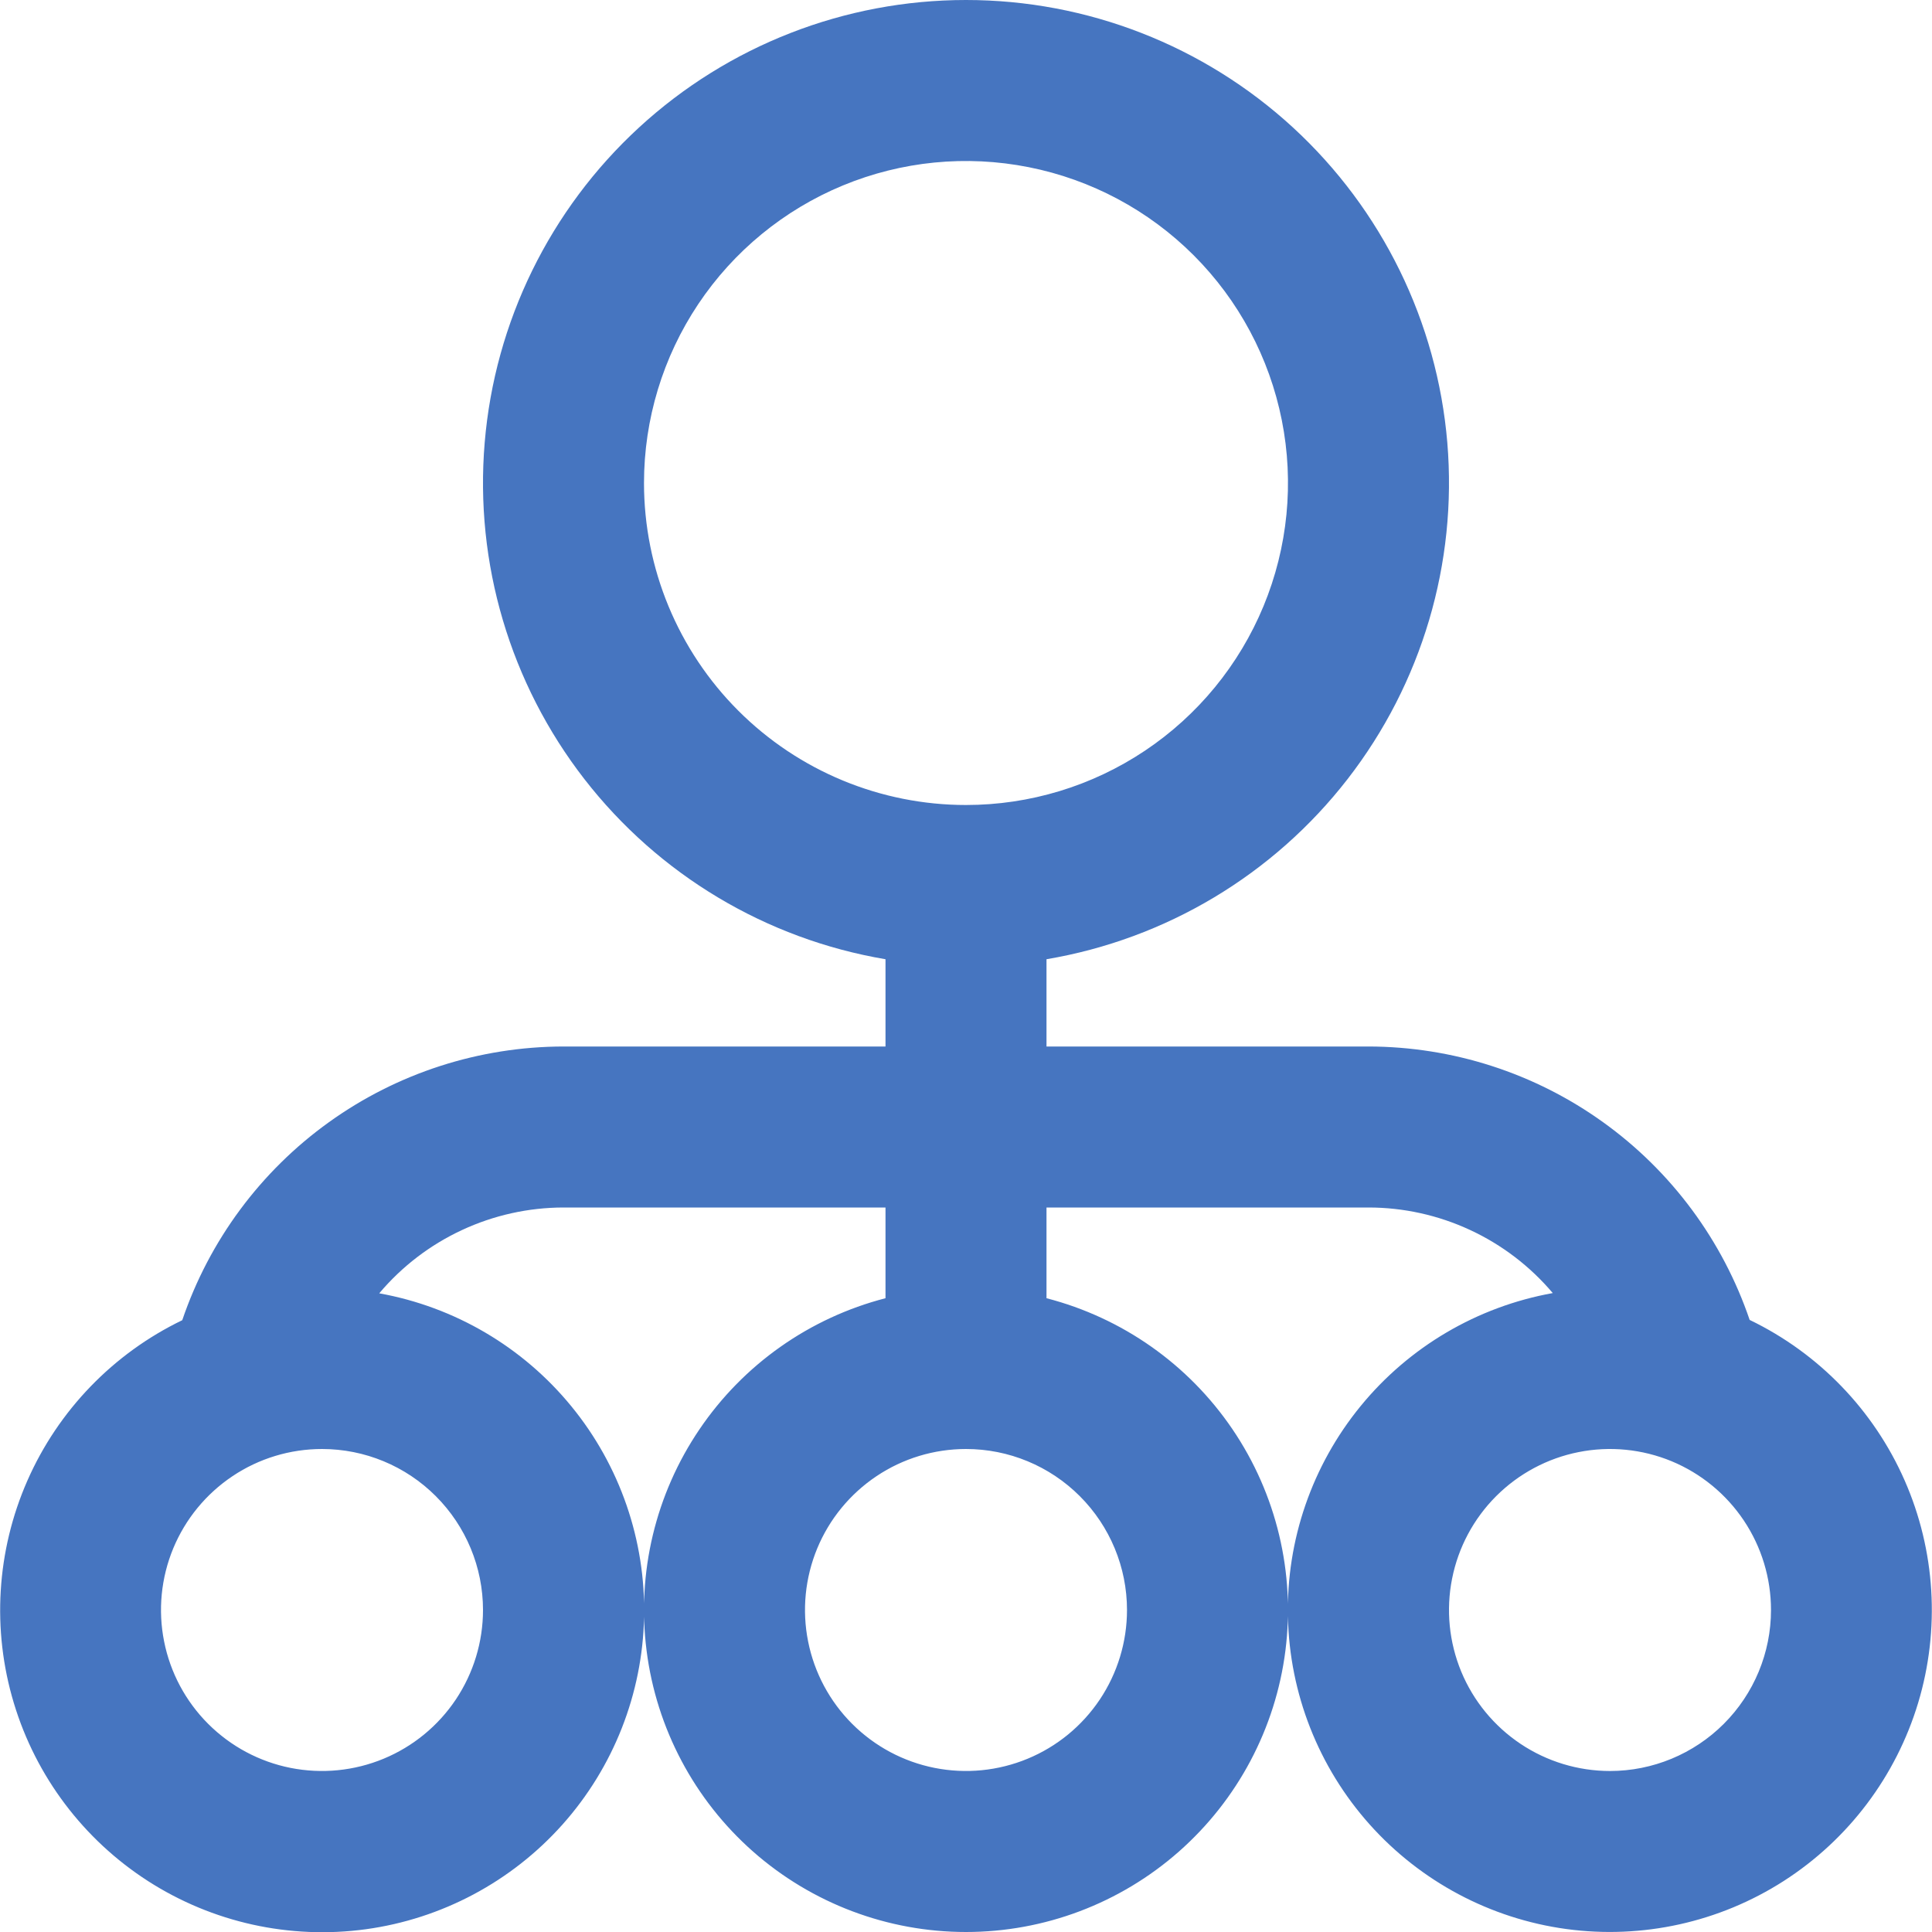 <svg width="48" height="48" viewBox="0 0 48 48" fill="none" xmlns="http://www.w3.org/2000/svg">
<g clip-path="url(#clip0_558_434)">
<path d="M43.472 32.8C42.8 30.82 41.526 29.099 39.827 27.88C38.129 26.66 36.091 26.003 34 26H26V23.832C28.967 23.33 31.637 21.733 33.481 19.355C35.325 16.978 36.209 13.995 35.958 10.996C35.706 7.998 34.337 5.204 32.123 3.167C29.908 1.13 27.009 -0 24 -0C20.991 -0 18.092 1.13 15.877 3.167C13.662 5.204 12.293 7.998 12.042 10.996C11.79 13.995 12.674 16.978 14.518 19.355C16.363 21.733 19.033 23.33 22 23.832V26H14C11.909 26.003 9.871 26.66 8.173 27.88C6.474 29.099 5.2 30.82 4.528 32.8C2.812 33.628 1.448 35.041 0.681 36.784C-0.086 38.528 -0.206 40.489 0.344 42.313C0.893 44.137 2.076 45.705 3.678 46.735C5.281 47.765 7.198 48.189 9.086 47.932C10.973 47.674 12.707 46.751 13.975 45.33C15.243 43.908 15.962 42.08 16.002 40.175C16.043 38.271 15.402 36.414 14.196 34.94C12.99 33.465 11.297 32.47 9.422 32.132C9.984 31.465 10.685 30.929 11.476 30.561C12.266 30.193 13.128 30.001 14 30H22V32.254C20.114 32.741 18.471 33.898 17.379 35.51C16.286 37.121 15.818 39.076 16.064 41.008C16.309 42.94 17.25 44.715 18.711 46.003C20.172 47.29 22.053 48 24 48C25.947 48 27.827 47.29 29.288 46.003C30.749 44.715 31.691 42.94 31.936 41.008C32.181 39.076 31.714 37.121 30.621 35.51C29.528 33.898 27.885 32.741 26 32.254V30H34C34.871 30 35.733 30.191 36.523 30.558C37.314 30.925 38.015 31.46 38.578 32.126C36.703 32.464 35.01 33.459 33.804 34.934C32.598 36.408 31.957 38.265 31.998 40.169C32.038 42.074 32.757 43.902 34.025 45.324C35.293 46.745 37.026 47.668 38.914 47.926C40.801 48.183 42.719 47.759 44.322 46.729C45.924 45.699 47.106 44.131 47.656 42.307C48.205 40.483 48.086 38.522 47.319 36.778C46.552 35.035 45.188 33.622 43.472 32.794V32.8ZM16 12C16 10.418 16.469 8.871 17.348 7.555C18.227 6.24 19.477 5.214 20.938 4.609C22.4 4.003 24.009 3.845 25.561 4.154C27.112 4.462 28.538 5.224 29.657 6.343C30.776 7.462 31.537 8.887 31.846 10.439C32.155 11.991 31.996 13.6 31.391 15.061C30.785 16.523 29.76 17.773 28.444 18.652C27.129 19.531 25.582 20 24 20C21.878 20 19.843 19.157 18.343 17.657C16.843 16.157 16 14.122 16 12ZM12 40C12 40.791 11.765 41.564 11.326 42.222C10.886 42.88 10.261 43.393 9.531 43.695C8.8 43.998 7.995 44.077 7.219 43.923C6.444 43.769 5.731 43.388 5.171 42.828C4.612 42.269 4.231 41.556 4.077 40.78C3.922 40.004 4.002 39.2 4.304 38.469C4.607 37.738 5.12 37.114 5.778 36.674C6.435 36.234 7.209 36 8 36C9.061 36 10.078 36.421 10.828 37.172C11.578 37.922 12 38.939 12 40ZM28 40C28 40.791 27.765 41.564 27.326 42.222C26.886 42.88 26.262 43.393 25.531 43.695C24.8 43.998 23.995 44.077 23.22 43.923C22.444 43.769 21.731 43.388 21.171 42.828C20.612 42.269 20.231 41.556 20.077 40.78C19.922 40.004 20.002 39.2 20.304 38.469C20.607 37.738 21.12 37.114 21.778 36.674C22.435 36.234 23.209 36 24 36C25.061 36 26.078 36.421 26.828 37.172C27.578 37.922 28 38.939 28 40ZM40 44C39.209 44 38.435 43.765 37.778 43.326C37.12 42.886 36.607 42.262 36.304 41.531C36.002 40.8 35.922 39.995 36.077 39.22C36.231 38.444 36.612 37.731 37.171 37.172C37.731 36.612 38.444 36.231 39.219 36.077C39.995 35.922 40.8 36.002 41.531 36.304C42.261 36.607 42.886 37.12 43.326 37.778C43.765 38.435 44 39.209 44 40C44 41.061 43.578 42.078 42.828 42.828C42.078 43.578 41.061 44 40 44Z" fill="#4675C0"/>
</g>
<defs>
<clipPath id="clip0_558_434">
<rect width="48" height="48" fill="white"/>
</clipPath>
</defs>
</svg>
